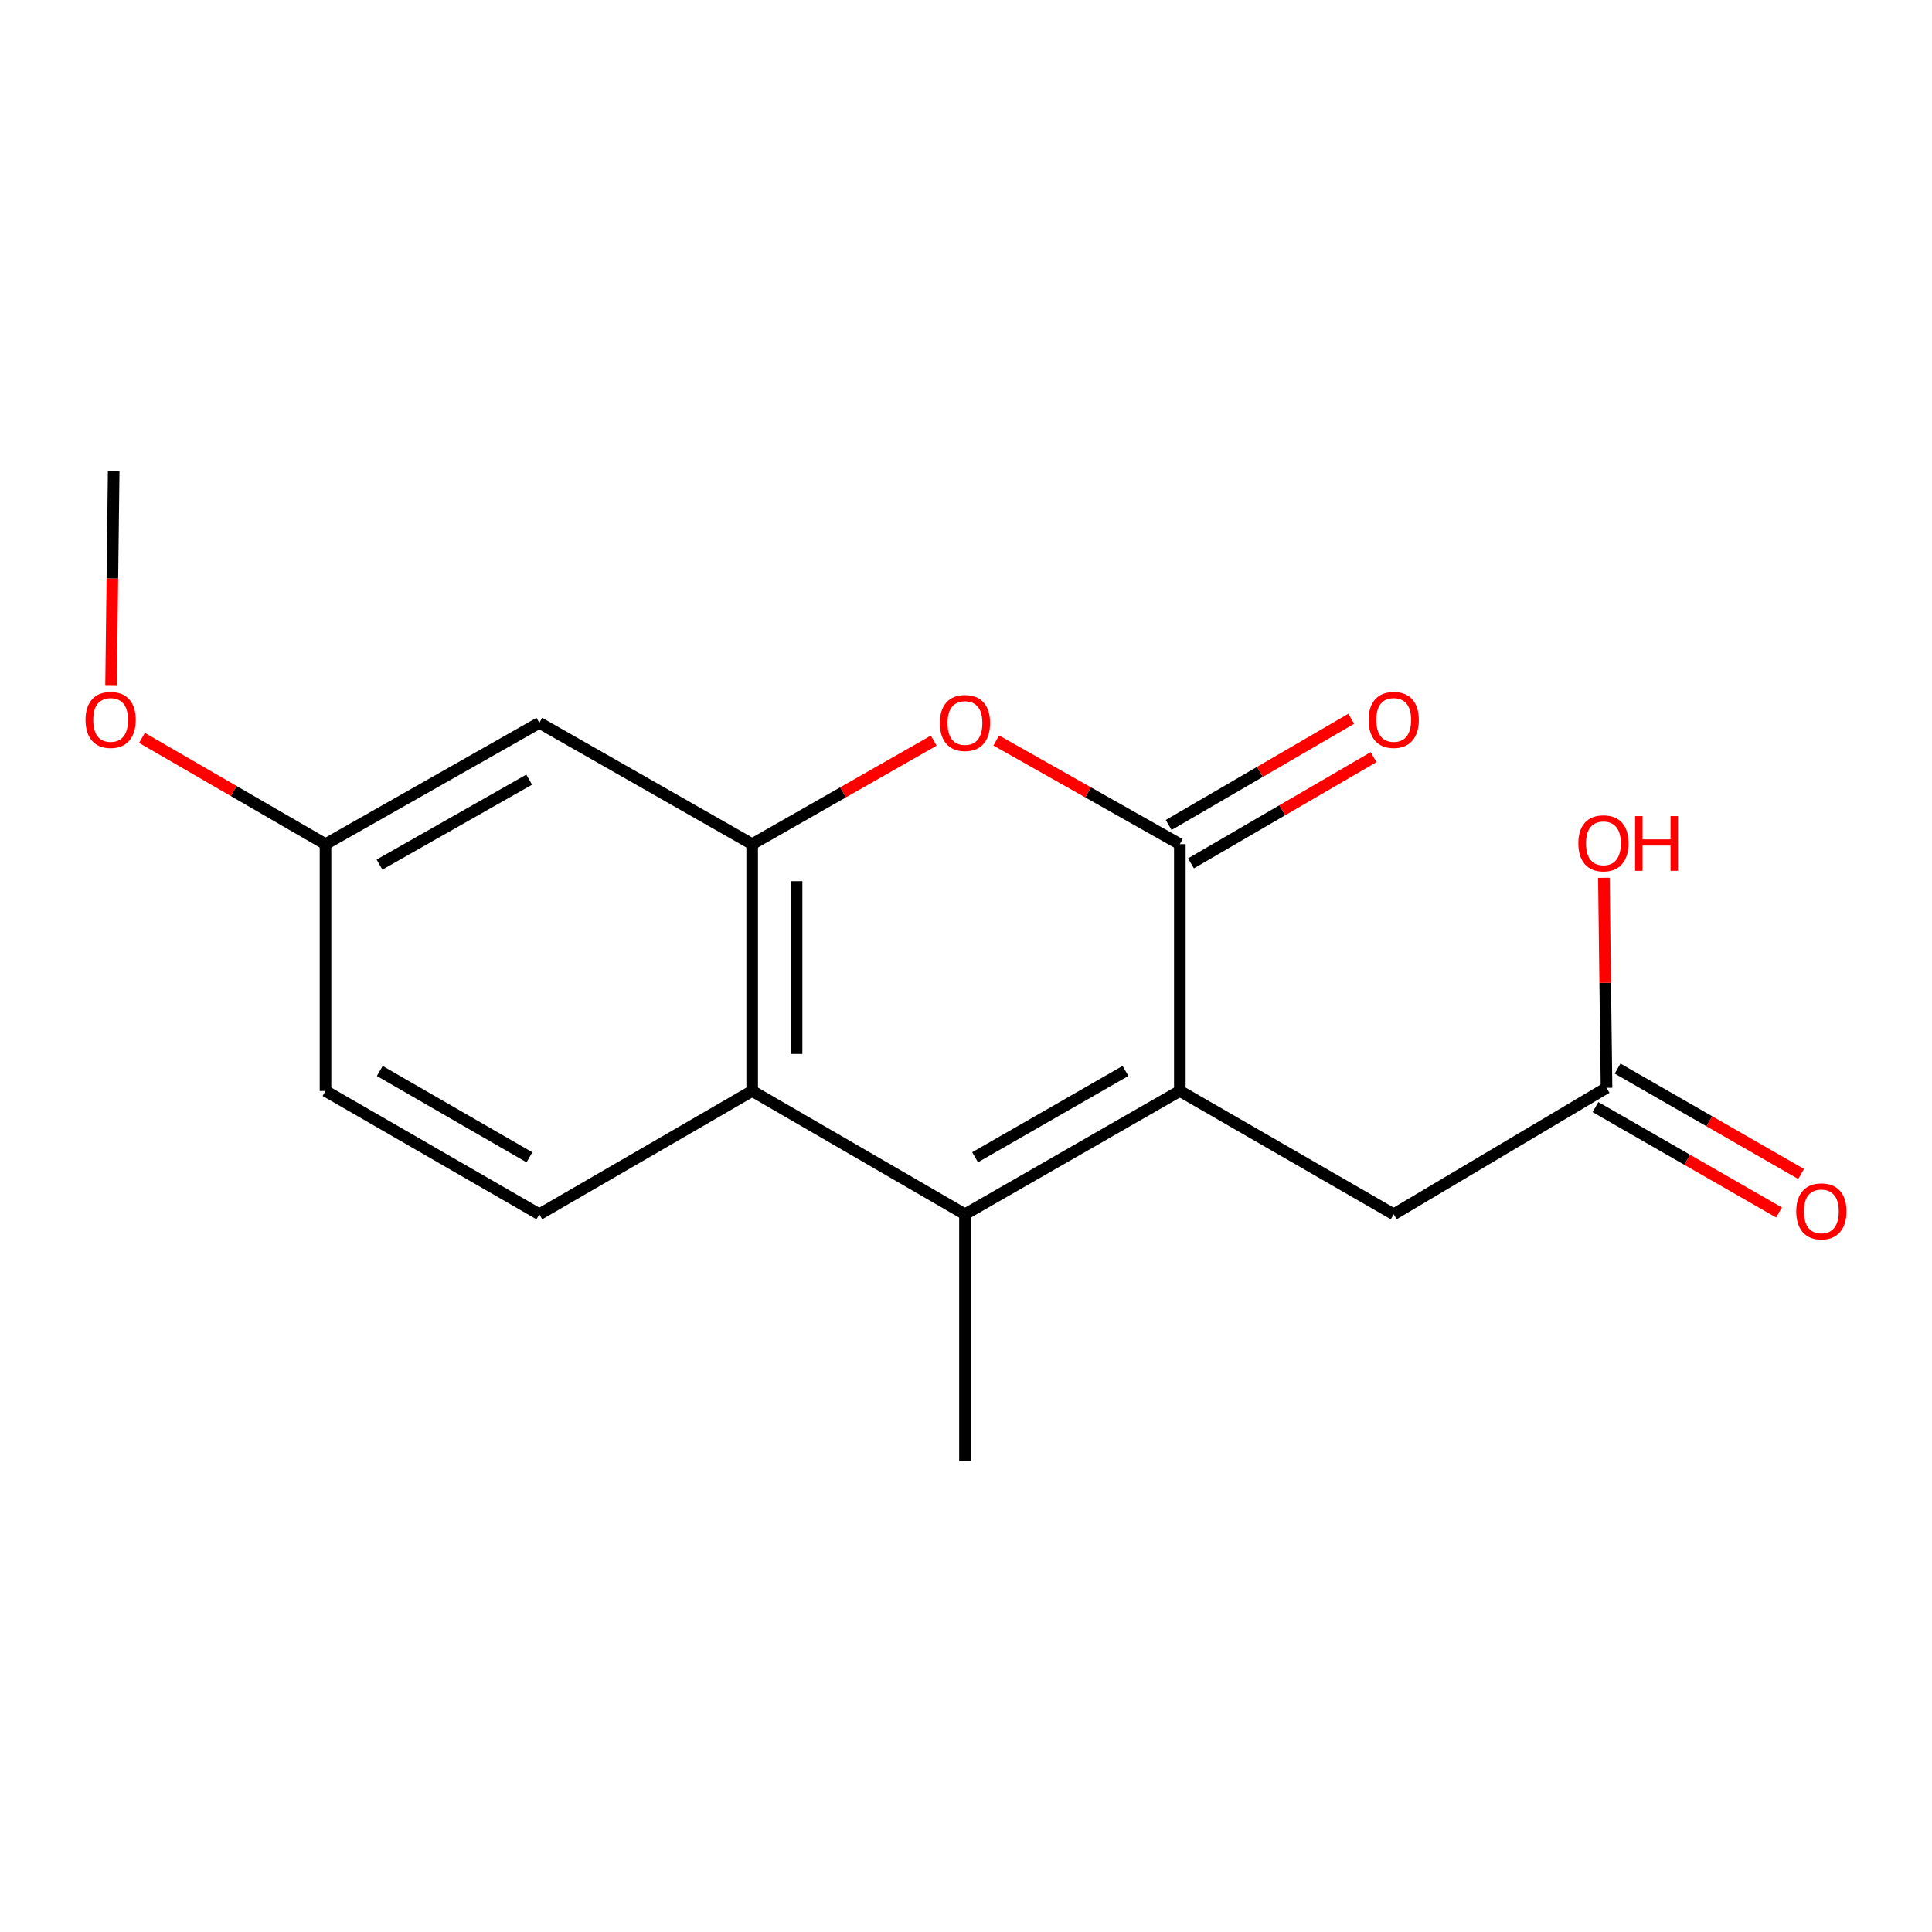 <?xml version='1.0' encoding='iso-8859-1'?>
<svg version='1.1' baseProfile='full'
              xmlns='http://www.w3.org/2000/svg'
                      xmlns:rdkit='http://www.rdkit.org/xml'
                      xmlns:xlink='http://www.w3.org/1999/xlink'
                  xml:space='preserve'
width='1000px' height='1000px' viewBox='0 0 1000 1000'>
<!-- END OF HEADER -->
<rect style='opacity:1.0;fill:#FFFFFF;stroke:none' width='1000' height='1000' x='0' y='0'> </rect>
<path class='bond-0' d='M 610.677,564.667 L 610.677,436.942' style='fill:none;fill-rule:evenodd;stroke:#000000;stroke-width:6px;stroke-linecap:butt;stroke-linejoin:miter;stroke-opacity:1' />
<path class='bond-1' d='M 610.677,564.667 L 499.464,628.504' style='fill:none;fill-rule:evenodd;stroke:#000000;stroke-width:6px;stroke-linecap:butt;stroke-linejoin:miter;stroke-opacity:1' />
<path class='bond-1' d='M 582.552,554.307 L 504.703,598.993' style='fill:none;fill-rule:evenodd;stroke:#000000;stroke-width:6px;stroke-linecap:butt;stroke-linejoin:miter;stroke-opacity:1' />
<path class='bond-6' d='M 610.677,564.667 L 721.38,628.504' style='fill:none;fill-rule:evenodd;stroke:#000000;stroke-width:6px;stroke-linecap:butt;stroke-linejoin:miter;stroke-opacity:1' />
<path class='bond-2' d='M 610.677,436.942 L 563.167,410.113' style='fill:none;fill-rule:evenodd;stroke:#000000;stroke-width:6px;stroke-linecap:butt;stroke-linejoin:miter;stroke-opacity:1' />
<path class='bond-2' d='M 563.167,410.113 L 515.657,383.283' style='fill:none;fill-rule:evenodd;stroke:#FF0000;stroke-width:6px;stroke-linecap:butt;stroke-linejoin:miter;stroke-opacity:1' />
<path class='bond-9' d='M 616.456,446.876 L 663.707,419.389' style='fill:none;fill-rule:evenodd;stroke:#000000;stroke-width:6px;stroke-linecap:butt;stroke-linejoin:miter;stroke-opacity:1' />
<path class='bond-9' d='M 663.707,419.389 L 710.958,391.902' style='fill:none;fill-rule:evenodd;stroke:#FF0000;stroke-width:6px;stroke-linecap:butt;stroke-linejoin:miter;stroke-opacity:1' />
<path class='bond-9' d='M 604.898,427.008 L 652.149,399.521' style='fill:none;fill-rule:evenodd;stroke:#000000;stroke-width:6px;stroke-linecap:butt;stroke-linejoin:miter;stroke-opacity:1' />
<path class='bond-9' d='M 652.149,399.521 L 699.399,372.034' style='fill:none;fill-rule:evenodd;stroke:#FF0000;stroke-width:6px;stroke-linecap:butt;stroke-linejoin:miter;stroke-opacity:1' />
<path class='bond-4' d='M 499.464,628.504 L 389.323,564.667' style='fill:none;fill-rule:evenodd;stroke:#000000;stroke-width:6px;stroke-linecap:butt;stroke-linejoin:miter;stroke-opacity:1' />
<path class='bond-13' d='M 499.464,628.504 L 499.464,756.23' style='fill:none;fill-rule:evenodd;stroke:#000000;stroke-width:6px;stroke-linecap:butt;stroke-linejoin:miter;stroke-opacity:1' />
<path class='bond-17' d='M 483.294,383.359 L 436.308,410.15' style='fill:none;fill-rule:evenodd;stroke:#FF0000;stroke-width:6px;stroke-linecap:butt;stroke-linejoin:miter;stroke-opacity:1' />
<path class='bond-17' d='M 436.308,410.15 L 389.323,436.942' style='fill:none;fill-rule:evenodd;stroke:#000000;stroke-width:6px;stroke-linecap:butt;stroke-linejoin:miter;stroke-opacity:1' />
<path class='bond-3' d='M 389.323,436.942 L 389.323,564.667' style='fill:none;fill-rule:evenodd;stroke:#000000;stroke-width:6px;stroke-linecap:butt;stroke-linejoin:miter;stroke-opacity:1' />
<path class='bond-3' d='M 412.309,456.101 L 412.309,545.508' style='fill:none;fill-rule:evenodd;stroke:#000000;stroke-width:6px;stroke-linecap:butt;stroke-linejoin:miter;stroke-opacity:1' />
<path class='bond-5' d='M 389.323,436.942 L 279.156,374.139' style='fill:none;fill-rule:evenodd;stroke:#000000;stroke-width:6px;stroke-linecap:butt;stroke-linejoin:miter;stroke-opacity:1' />
<path class='bond-7' d='M 389.323,564.667 L 279.156,628.504' style='fill:none;fill-rule:evenodd;stroke:#000000;stroke-width:6px;stroke-linecap:butt;stroke-linejoin:miter;stroke-opacity:1' />
<path class='bond-18' d='M 279.156,374.139 L 168.479,436.942' style='fill:none;fill-rule:evenodd;stroke:#000000;stroke-width:6px;stroke-linecap:butt;stroke-linejoin:miter;stroke-opacity:1' />
<path class='bond-18' d='M 273.898,403.551 L 196.424,447.513' style='fill:none;fill-rule:evenodd;stroke:#000000;stroke-width:6px;stroke-linecap:butt;stroke-linejoin:miter;stroke-opacity:1' />
<path class='bond-8' d='M 721.38,628.504 L 831.534,563.058' style='fill:none;fill-rule:evenodd;stroke:#000000;stroke-width:6px;stroke-linecap:butt;stroke-linejoin:miter;stroke-opacity:1' />
<path class='bond-12' d='M 279.156,628.504 L 168.479,564.667' style='fill:none;fill-rule:evenodd;stroke:#000000;stroke-width:6px;stroke-linecap:butt;stroke-linejoin:miter;stroke-opacity:1' />
<path class='bond-12' d='M 274.039,599.017 L 196.565,554.331' style='fill:none;fill-rule:evenodd;stroke:#000000;stroke-width:6px;stroke-linecap:butt;stroke-linejoin:miter;stroke-opacity:1' />
<path class='bond-10' d='M 825.81,573.024 L 873.308,600.302' style='fill:none;fill-rule:evenodd;stroke:#000000;stroke-width:6px;stroke-linecap:butt;stroke-linejoin:miter;stroke-opacity:1' />
<path class='bond-10' d='M 873.308,600.302 L 920.806,627.58' style='fill:none;fill-rule:evenodd;stroke:#FF0000;stroke-width:6px;stroke-linecap:butt;stroke-linejoin:miter;stroke-opacity:1' />
<path class='bond-10' d='M 837.258,553.092 L 884.755,580.37' style='fill:none;fill-rule:evenodd;stroke:#000000;stroke-width:6px;stroke-linecap:butt;stroke-linejoin:miter;stroke-opacity:1' />
<path class='bond-10' d='M 884.755,580.37 L 932.253,607.647' style='fill:none;fill-rule:evenodd;stroke:#FF0000;stroke-width:6px;stroke-linecap:butt;stroke-linejoin:miter;stroke-opacity:1' />
<path class='bond-14' d='M 831.534,563.058 L 830.849,508.701' style='fill:none;fill-rule:evenodd;stroke:#000000;stroke-width:6px;stroke-linecap:butt;stroke-linejoin:miter;stroke-opacity:1' />
<path class='bond-14' d='M 830.849,508.701 L 830.164,454.345' style='fill:none;fill-rule:evenodd;stroke:#FF0000;stroke-width:6px;stroke-linecap:butt;stroke-linejoin:miter;stroke-opacity:1' />
<path class='bond-11' d='M 168.479,436.942 L 168.479,564.667' style='fill:none;fill-rule:evenodd;stroke:#000000;stroke-width:6px;stroke-linecap:butt;stroke-linejoin:miter;stroke-opacity:1' />
<path class='bond-15' d='M 168.479,436.942 L 120.978,409.436' style='fill:none;fill-rule:evenodd;stroke:#000000;stroke-width:6px;stroke-linecap:butt;stroke-linejoin:miter;stroke-opacity:1' />
<path class='bond-15' d='M 120.978,409.436 L 73.478,381.931' style='fill:none;fill-rule:evenodd;stroke:#FF0000;stroke-width:6px;stroke-linecap:butt;stroke-linejoin:miter;stroke-opacity:1' />
<path class='bond-16' d='M 57.481,355.003 L 58.164,299.387' style='fill:none;fill-rule:evenodd;stroke:#FF0000;stroke-width:6px;stroke-linecap:butt;stroke-linejoin:miter;stroke-opacity:1' />
<path class='bond-16' d='M 58.164,299.387 L 58.848,243.77' style='fill:none;fill-rule:evenodd;stroke:#000000;stroke-width:6px;stroke-linecap:butt;stroke-linejoin:miter;stroke-opacity:1' />
<path  class='atom-3' d='M 486.464 374.219
Q 486.464 367.419, 489.824 363.619
Q 493.184 359.819, 499.464 359.819
Q 505.744 359.819, 509.104 363.619
Q 512.464 367.419, 512.464 374.219
Q 512.464 381.099, 509.064 385.019
Q 505.664 388.899, 499.464 388.899
Q 493.224 388.899, 489.824 385.019
Q 486.464 381.139, 486.464 374.219
M 499.464 385.699
Q 503.784 385.699, 506.104 382.819
Q 508.464 379.899, 508.464 374.219
Q 508.464 368.659, 506.104 365.859
Q 503.784 363.019, 499.464 363.019
Q 495.144 363.019, 492.784 365.819
Q 490.464 368.619, 490.464 374.219
Q 490.464 379.939, 492.784 382.819
Q 495.144 385.699, 499.464 385.699
' fill='#FF0000'/>
<path  class='atom-10' d='M 708.38 372.623
Q 708.38 365.823, 711.74 362.023
Q 715.1 358.223, 721.38 358.223
Q 727.66 358.223, 731.02 362.023
Q 734.38 365.823, 734.38 372.623
Q 734.38 379.503, 730.98 383.423
Q 727.58 387.303, 721.38 387.303
Q 715.14 387.303, 711.74 383.423
Q 708.38 379.543, 708.38 372.623
M 721.38 384.103
Q 725.7 384.103, 728.02 381.223
Q 730.38 378.303, 730.38 372.623
Q 730.38 367.063, 728.02 364.263
Q 725.7 361.423, 721.38 361.423
Q 717.06 361.423, 714.7 364.223
Q 712.38 367.023, 712.38 372.623
Q 712.38 378.343, 714.7 381.223
Q 717.06 384.103, 721.38 384.103
' fill='#FF0000'/>
<path  class='atom-11' d='M 929.735 627.001
Q 929.735 620.201, 933.095 616.401
Q 936.455 612.601, 942.735 612.601
Q 949.015 612.601, 952.375 616.401
Q 955.735 620.201, 955.735 627.001
Q 955.735 633.881, 952.335 637.801
Q 948.935 641.681, 942.735 641.681
Q 936.495 641.681, 933.095 637.801
Q 929.735 633.921, 929.735 627.001
M 942.735 638.481
Q 947.055 638.481, 949.375 635.601
Q 951.735 632.681, 951.735 627.001
Q 951.735 621.441, 949.375 618.641
Q 947.055 615.801, 942.735 615.801
Q 938.415 615.801, 936.055 618.601
Q 933.735 621.401, 933.735 627.001
Q 933.735 632.721, 936.055 635.601
Q 938.415 638.481, 942.735 638.481
' fill='#FF0000'/>
<path  class='atom-15' d='M 816.938 436.498
Q 816.938 429.698, 820.298 425.898
Q 823.658 422.098, 829.938 422.098
Q 836.218 422.098, 839.578 425.898
Q 842.938 429.698, 842.938 436.498
Q 842.938 443.378, 839.538 447.298
Q 836.138 451.178, 829.938 451.178
Q 823.698 451.178, 820.298 447.298
Q 816.938 443.418, 816.938 436.498
M 829.938 447.978
Q 834.258 447.978, 836.578 445.098
Q 838.938 442.178, 838.938 436.498
Q 838.938 430.938, 836.578 428.138
Q 834.258 425.298, 829.938 425.298
Q 825.618 425.298, 823.258 428.098
Q 820.938 430.898, 820.938 436.498
Q 820.938 442.218, 823.258 445.098
Q 825.618 447.978, 829.938 447.978
' fill='#FF0000'/>
<path  class='atom-15' d='M 846.338 422.418
L 850.178 422.418
L 850.178 434.458
L 864.658 434.458
L 864.658 422.418
L 868.498 422.418
L 868.498 450.738
L 864.658 450.738
L 864.658 437.658
L 850.178 437.658
L 850.178 450.738
L 846.338 450.738
L 846.338 422.418
' fill='#FF0000'/>
<path  class='atom-16' d='M 44.265 372.623
Q 44.265 365.823, 47.625 362.023
Q 50.985 358.223, 57.265 358.223
Q 63.545 358.223, 66.905 362.023
Q 70.265 365.823, 70.265 372.623
Q 70.265 379.503, 66.865 383.423
Q 63.465 387.303, 57.265 387.303
Q 51.025 387.303, 47.625 383.423
Q 44.265 379.543, 44.265 372.623
M 57.265 384.103
Q 61.585 384.103, 63.905 381.223
Q 66.265 378.303, 66.265 372.623
Q 66.265 367.063, 63.905 364.263
Q 61.585 361.423, 57.265 361.423
Q 52.945 361.423, 50.585 364.223
Q 48.265 367.023, 48.265 372.623
Q 48.265 378.343, 50.585 381.223
Q 52.945 384.103, 57.265 384.103
' fill='#FF0000'/>
</svg>
